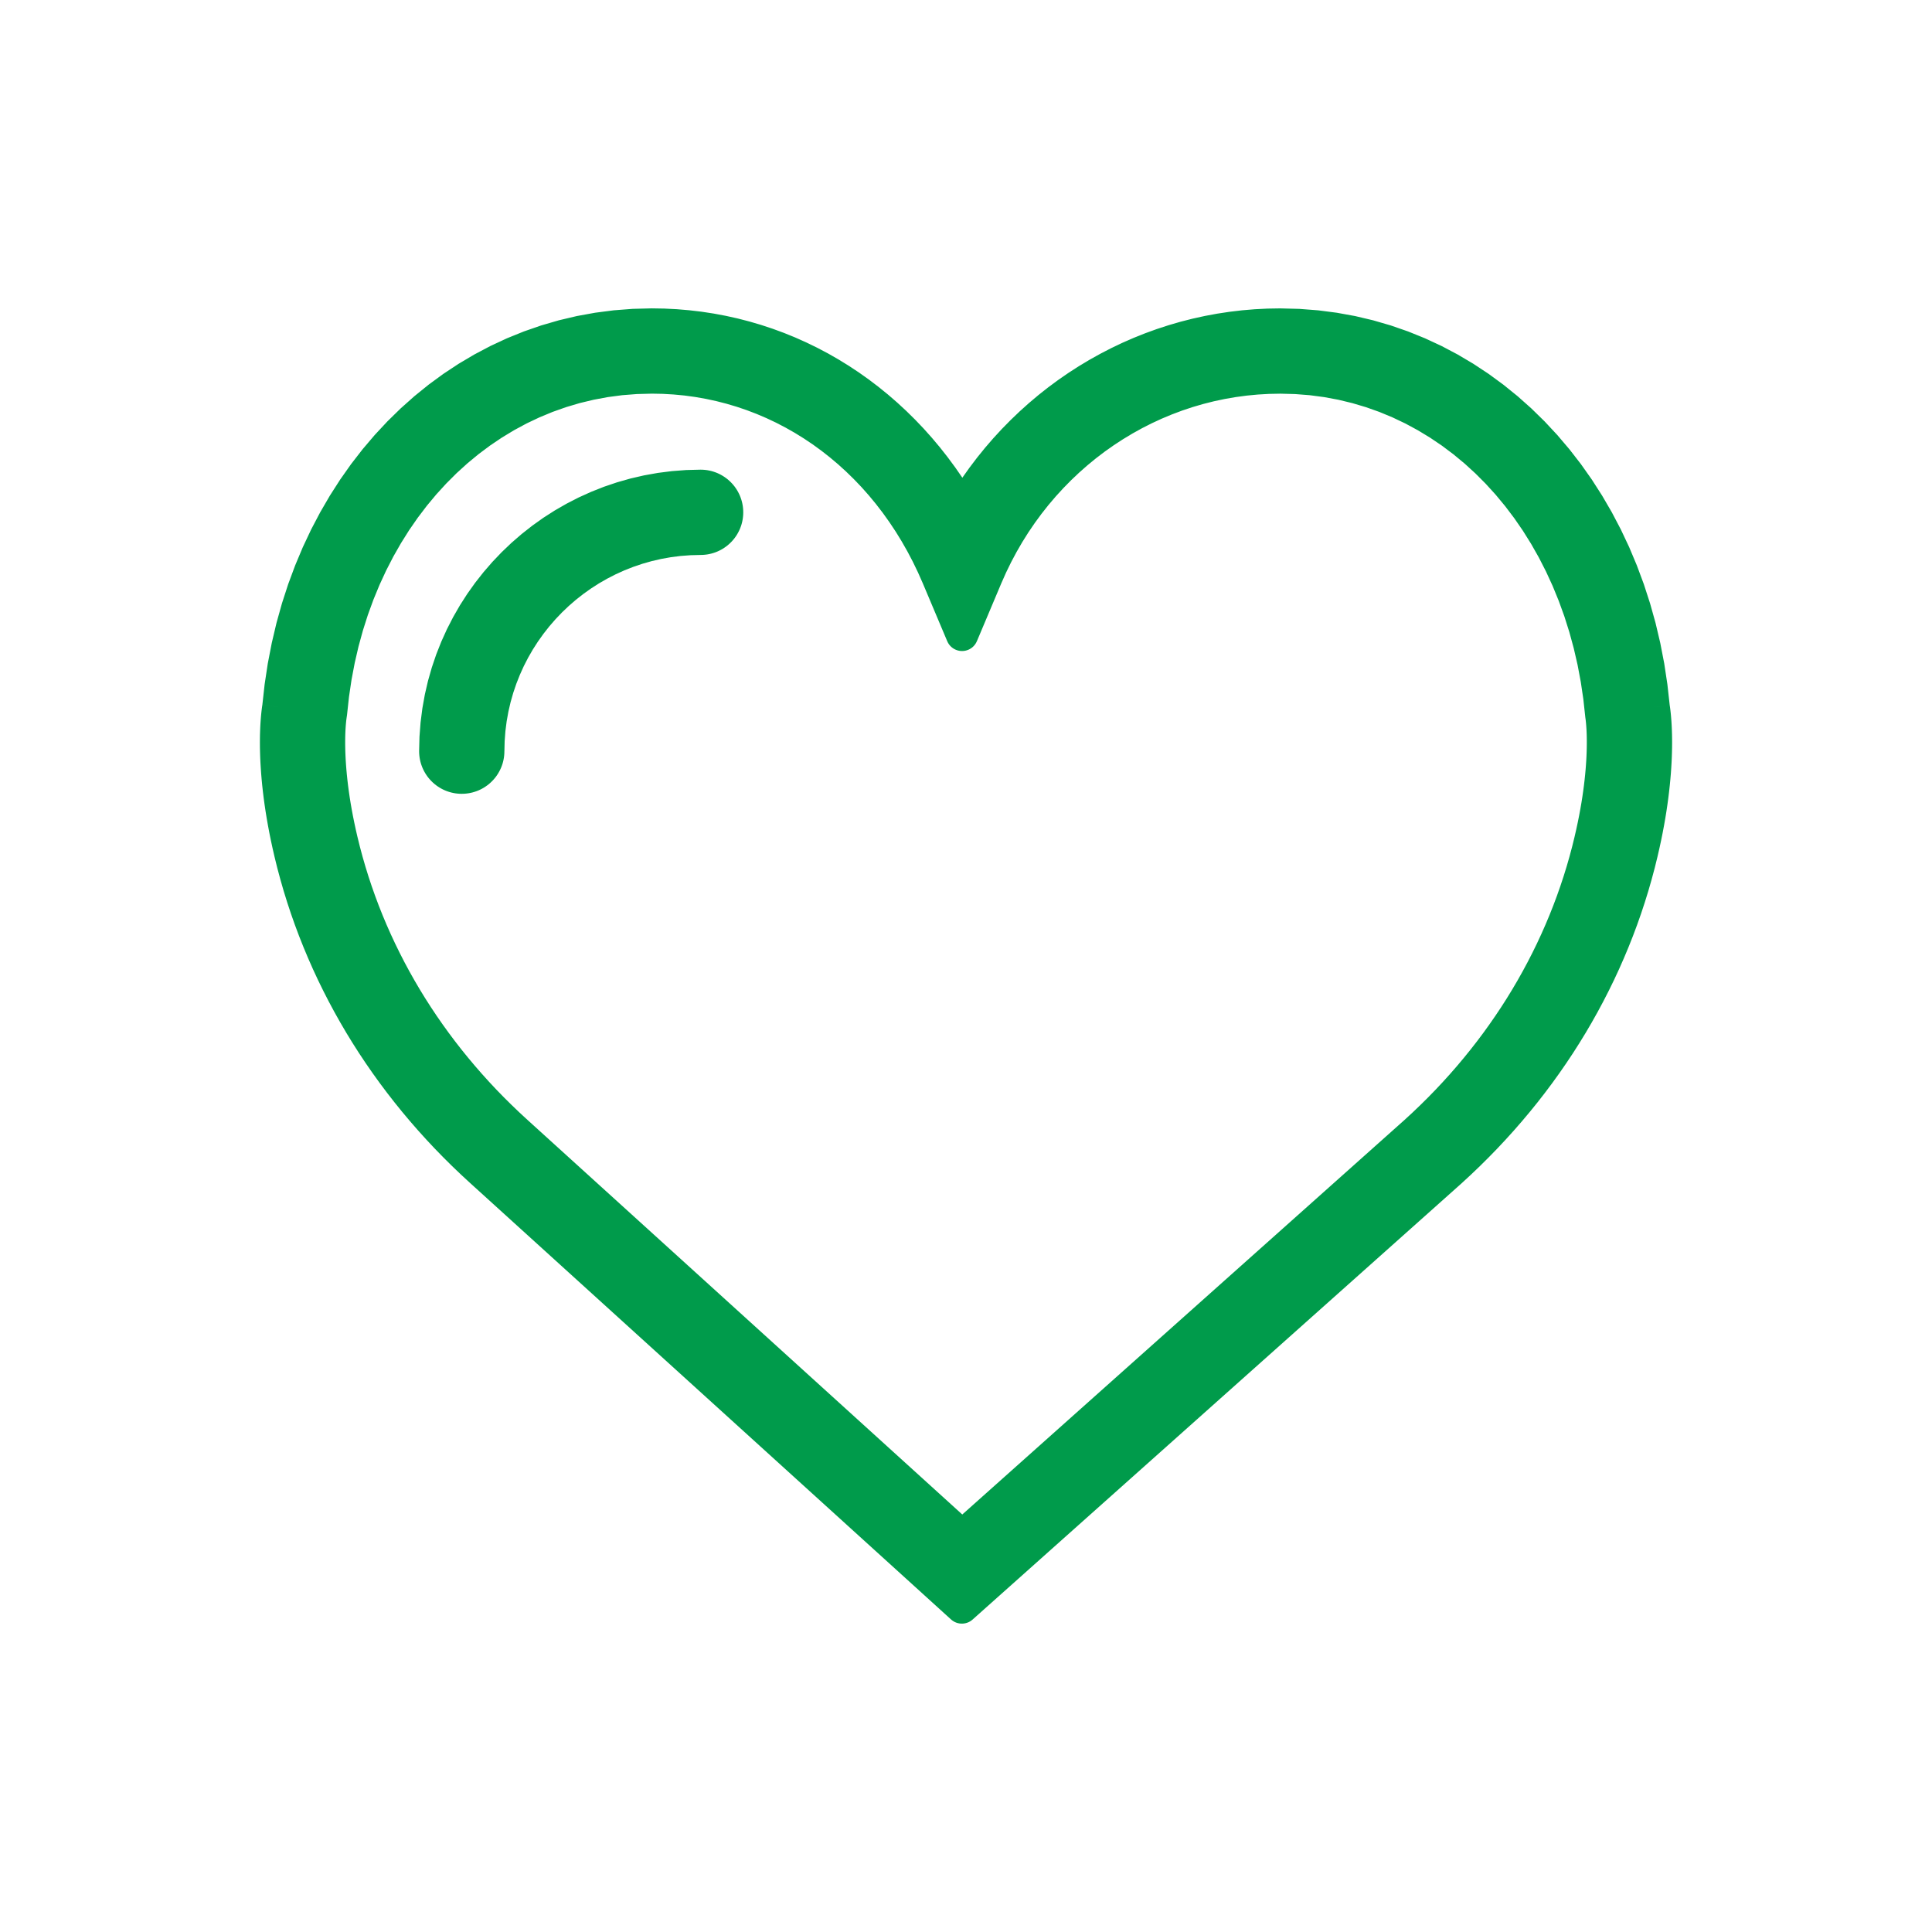 <?xml version="1.0" encoding="UTF-8"?>
<!DOCTYPE svg PUBLIC "-//W3C//DTD SVG 1.1//EN" "http://www.w3.org/Graphics/SVG/1.1/DTD/svg11.dtd">
<!-- Creator: CorelDRAW 2018 (64 Bit) -->
<svg xmlns="http://www.w3.org/2000/svg" xml:space="preserve" width="21mm" height="21mm" version="1.1" style="shape-rendering:geometricPrecision; text-rendering:geometricPrecision; image-rendering:optimizeQuality; fill-rule:evenodd; clip-rule:evenodd"
viewBox="0 0 2100 2100"
 xmlns:xlink="http://www.w3.org/1999/xlink">
 <defs>
  <style type="text/css">
   <![CDATA[
    .fil2 {fill:none}
    .fil0 {fill:#009B4B}
    .fil1 {fill:#009B4B;fill-rule:nonzero}
   ]]>
  </style>
 </defs>
 <g id="Camada_x0020_1">
  <g id="_1711951816528">
   <g>
    <g>
     <path class="fil0" d="M1797.52 768.55c-21.9,-241 -192.47,-415.84 -405.95,-415.84 -142.22,0 -272.44,76.53 -345.71,199.19 -72.61,-124.25 -197.49,-199.22 -337.43,-199.22 -213.45,0 -384.05,174.84 -405.92,415.84 -1.73,10.64 -8.83,66.66 12.75,158.03 31.1,131.77 102.93,251.64 207.68,346.54l522.57 474.23 531.55 -474.2c104.75,-94.93 176.58,-214.77 207.68,-346.57 21.58,-91.34 14.48,-147.36 12.78,-158zm-68.95 144.78c-28.38,120.36 -94.19,230.01 -190.11,316.9l-492.6 439.49 -484.15 -439.38c-96.09,-87.06 -161.87,-196.68 -190.28,-317.04 -20.43,-86.45 -12.03,-135.29 -12,-135.61l0.43 -2.91c18.75,-211.14 165.33,-364.41 348.57,-364.41 135.21,0 254.23,83.08 310.72,216.79l26.57 62.98 26.56 -62.98c55.59,-131.66 180.91,-216.76 319.32,-216.76 183.21,0 329.82,153.27 348.94,367.15 0.06,0.46 8.46,49.33 -11.97,135.78z"/>
     <path id="1" class="fil1" d="M1391.57 370.21l0 -35 0 0 20.77 0.53 20.52 1.58 20.22 2.62 19.91 3.62 19.55 4.62 19.2 5.58 18.82 6.53 18.4 7.45 17.98 8.36 17.51 9.25 17.04 10.09 16.57 10.94 16.03 11.75 15.51 12.54 14.94 13.31 14.37 14.05 13.78 14.79 13.16 15.48 12.53 16.16 11.88 16.84 11.2 17.47 10.52 18.08 9.8 18.67 9.08 19.26 8.32 19.81 7.57 20.34 6.77 20.85 5.98 21.34 5.14 21.81 4.31 22.26 3.43 22.69 2.57 23.09 -34.86 3.16 -2.41 -21.71 -3.23 -21.29 -4.03 -20.86 -4.82 -20.41 -5.58 -19.96 -6.33 -19.47 -7.05 -18.96 -7.76 -18.45 -8.44 -17.9 -9.1 -17.35 -9.74 -16.76 -10.38 -16.17 -10.98 -15.56 -11.57 -14.92 -12.12 -14.28 -12.68 -13.61 -13.21 -12.91 -13.72 -12.21 -14.21 -11.5 -14.67 -10.75 -15.13 -10 -15.56 -9.21 -15.99 -8.43 -16.38 -7.62 -16.76 -6.79 -17.12 -5.95 -17.48 -5.08 -17.81 -4.2 -18.13 -3.3 -18.42 -2.38 -18.72 -1.44 -18.99 -0.49 0 0zm0 0c-9.66,0 -17.5,-7.84 -17.5,-17.5 0,-9.66 7.84,-17.5 17.5,-17.5l0 35zm-360.82 190.52l30.22 -17.66 -30.13 -0.14 7.32 -11.83 7.66 -11.56 8.01 -11.26 8.32 -10.96 8.63 -10.65 8.94 -10.35 9.25 -10.04 9.53 -9.7 9.8 -9.38 10.07 -9.05 10.35 -8.72 10.6 -8.37 10.84 -8.01 11.08 -7.66 11.32 -7.3 11.53 -6.92 11.74 -6.55 11.94 -6.18 12.14 -5.8 12.34 -5.39 12.51 -5 12.67 -4.6 12.84 -4.18 12.99 -3.78 13.13 -3.34 13.26 -2.92 13.39 -2.49 13.51 -2.04 13.61 -1.61 13.73 -1.15 13.79 -0.7 13.89 -0.23 0 35 -12.71 0.21 -12.63 0.64 -12.55 1.05 -12.45 1.47 -12.37 1.88 -12.25 2.27 -12.14 2.68 -12.01 3.06 -11.89 3.44 -11.74 3.84 -11.61 4.2 -11.45 4.58 -11.3 4.95 -11.12 5.3 -10.96 5.66 -10.76 6.01 -10.57 6.36 -10.38 6.68 -10.16 7.04 -9.96 7.35 -9.72 7.67 -9.49 8 -9.25 8.31 -9.02 8.62 -8.75 8.92 -8.49 9.22 -8.22 9.51 -7.93 9.79 -7.66 10.08 -7.35 10.36 -7.06 10.62 -6.74 10.89 -30.13 -0.14zm30.13 0.14c-4.95,8.29 -15.7,11 -23.99,6.05 -8.29,-4.95 -11,-15.7 -6.05,-23.99l30.04 17.94zm-352.45 -190.69l0 -35 0 0 13.65 0.23 13.57 0.68 13.47 1.14 13.35 1.57 13.24 2.02 13.11 2.46 12.97 2.87 12.84 3.32 12.68 3.72 12.54 4.15 12.36 4.55 12.21 4.96 12.01 5.37 11.82 5.75 11.64 6.14 11.43 6.54 11.22 6.9 11.01 7.28 10.79 7.65 10.55 8.02 10.32 8.37 10.07 8.73 9.82 9.07 9.55 9.4 9.31 9.76 9.02 10.09 8.74 10.41 8.44 10.73 8.16 11.04 7.86 11.35 7.55 11.66 7.24 11.96 -30.22 17.66 -6.68 -11.04 -6.97 -10.76 -7.24 -10.47 -7.52 -10.18 -7.78 -9.87 -8.04 -9.57 -8.28 -9.27 -8.53 -8.94 -8.77 -8.64 -9 -8.31 -9.23 -7.99 -9.44 -7.67 -9.65 -7.32 -9.85 -6.99 -10.05 -6.66 -10.26 -6.3 -10.43 -5.96 -10.6 -5.6 -10.8 -5.25 -10.95 -4.89 -11.11 -4.52 -11.26 -4.15 -11.42 -3.77 -11.56 -3.4 -11.7 -3.02 -11.83 -2.63 -11.95 -2.24 -12.06 -1.84 -12.19 -1.43 -12.29 -1.04 -12.39 -0.62 -12.49 -0.21 0 0zm0 0c-9.66,0 -17.5,-7.84 -17.5,-17.5 0,-9.66 7.84,-17.5 17.5,-17.5l0 35zm-388.65 401.15l-34.54 -5.62 -0.16 1.23 2.56 -23.09 3.44 -22.69 4.31 -22.26 5.14 -21.8 5.97 -21.35 6.77 -20.85 7.56 -20.34 8.32 -19.81 9.08 -19.26 9.82 -18.68 10.51 -18.07 11.2 -17.47 11.87 -16.83 12.53 -16.17 13.17 -15.48 13.78 -14.79 14.37 -14.05 14.94 -13.31 15.5 -12.54 16.04 -11.75 16.56 -10.94 17.05 -10.09 17.51 -9.25 17.97 -8.36 18.4 -7.45 18.82 -6.53 19.2 -5.58 19.55 -4.62 19.9 -3.62 20.23 -2.62 20.51 -1.58 20.77 -0.53 0 35 -18.99 0.49 -18.71 1.44 -18.43 2.38 -18.12 3.3 -17.81 4.2 -17.48 5.08 -17.12 5.95 -16.76 6.79 -16.37 7.62 -15.99 8.43 -15.57 9.21 -15.12 10 -14.68 10.75 -14.2 11.5 -13.72 12.21 -13.21 12.91 -12.68 13.61 -12.13 14.28 -11.57 14.91 -10.97 15.57 -10.38 16.17 -9.75 16.77 -9.1 17.34 -8.44 17.9 -7.76 18.45 -7.04 18.96 -6.33 19.47 -5.57 19.95 -4.82 20.42 -4.03 20.86 -3.24 21.29 -2.4 21.71 -0.16 1.23zm0.16 -1.23c-0.87,9.62 -9.39,16.72 -19.01,15.85 -9.62,-0.87 -16.72,-9.39 -15.85,-19.01l34.86 3.16zm12.35 152.43l-34.06 8.04 0 0 -1.99 -8.68 -1.83 -8.49 -1.67 -8.27 -1.51 -8.05 -1.37 -7.82 -1.23 -7.63 -1.1 -7.41 -0.97 -7.18 -0.84 -6.96 -0.74 -6.75 -0.62 -6.52 -0.52 -6.27 -0.42 -6.04 -0.35 -5.82 -0.25 -5.6 -0.17 -5.35 -0.11 -5.13 -0.03 -4.88 0.02 -4.6 0.06 -4.4 0.13 -4.15 0.15 -3.87 0.19 -3.69 0.22 -3.38 0.24 -3.12 0.25 -2.91 0.27 -2.66 0.25 -2.32 0.26 -2.1 0.24 -1.87 0.24 -1.61 0.21 -1.33 34.54 5.62 -0.15 0.93 -0.16 1.17 -0.2 1.45 -0.2 1.74 -0.23 2.02 -0.23 2.22 -0.21 2.45 -0.2 2.76 -0.2 3 -0.17 3.19 -0.13 3.51 -0.11 3.73 -0.06 3.94 -0.02 4.24 0.03 4.44 0.09 4.67 0.17 4.93 0.23 5.14 0.31 5.38 0.4 5.62 0.48 5.85 0.58 6.06 0.68 6.29 0.8 6.52 0.91 6.74 1.02 6.95 1.17 7.17 1.29 7.4 1.43 7.61 1.57 7.81 1.73 8.03 1.89 8.24 0 0zm0 0c2.22,9.4 -3.61,18.83 -13.01,21.05 -9.4,2.22 -18.83,-3.61 -21.05,-13.01l34.06 -8.04zm202.41 337.6l-23.52 25.92 0.01 0.01 -9.95 -9.18 -9.76 -9.33 -9.56 -9.49 -9.36 -9.61 -9.15 -9.77 -8.96 -9.91 -8.74 -10.03 -8.54 -10.17 -8.34 -10.32 -8.12 -10.43 -7.91 -10.56 -7.7 -10.69 -7.48 -10.8 -7.27 -10.92 -7.05 -11.05 -6.83 -11.15 -6.61 -11.28 -6.39 -11.38 -6.16 -11.48 -5.94 -11.6 -5.72 -11.69 -5.48 -11.79 -5.25 -11.89 -5.02 -11.99 -4.8 -12.08 -4.55 -12.16 -4.32 -12.25 -4.08 -12.34 -3.85 -12.42 -3.59 -12.51 -3.37 -12.57 -3.11 -12.65 34.06 -8.04 2.95 11.99 3.19 11.91 3.41 11.85 3.65 11.76 3.86 11.7 4.1 11.61 4.31 11.54 4.54 11.44 4.76 11.37 4.99 11.27 5.2 11.19 5.42 11.09 5.64 11 5.84 10.9 6.07 10.8 6.27 10.7 6.49 10.59 6.69 10.49 6.91 10.38 7.12 10.28 7.3 10.15 7.53 10.04 7.72 9.93 7.92 9.8 8.14 9.67 8.32 9.57 8.52 9.43 8.73 9.29 8.9 9.17 9.12 9.03 9.3 8.89 9.49 8.76 0.01 0.01zm-0.01 -0.01c7.16,6.48 7.7,17.56 1.22,24.72 -6.48,7.16 -17.56,7.7 -24.72,1.22l23.5 -25.94zm499.06 500.16l-522.57 -474.23 23.52 -25.92 522.57 474.23 -0.11 26.02 -23.41 -0.1zm23.52 -25.92c7.15,6.49 7.69,17.57 1.2,24.72 -6.49,7.15 -17.57,7.69 -24.72,1.2l23.52 -25.92zm531.44 -448.18l-531.55 474.2 -23.3 -26.12 531.55 -474.2 23.4 26.03 -0.1 0.09zm-23.3 -26.12c7.21,-6.43 18.28,-5.8 24.71,1.41 6.43,7.21 5.8,18.28 -1.41,24.71l-23.3 -26.12zm202.3 -337.53l34.06 8.04 0 0 -3.11 12.65 -3.37 12.58 -3.59 12.5 -3.85 12.42 -4.08 12.35 -4.32 12.25 -4.55 12.16 -4.8 12.09 -5.02 11.98 -5.25 11.89 -5.48 11.79 -5.72 11.7 -5.94 11.59 -6.16 11.49 -6.39 11.38 -6.61 11.27 -6.83 11.15 -7.05 11.06 -7.27 10.92 -7.48 10.8 -7.7 10.69 -7.91 10.56 -8.12 10.44 -8.34 10.3 -8.54 10.17 -8.74 10.04 -8.96 9.91 -9.15 9.77 -9.36 9.61 -9.56 9.49 -9.76 9.33 -9.95 9.19 -23.5 -25.94 9.49 -8.75 9.3 -8.91 9.12 -9.03 8.9 -9.17 8.73 -9.29 8.52 -9.43 8.32 -9.56 8.14 -9.69 7.92 -9.8 7.72 -9.92 7.53 -10.04 7.3 -10.15 7.12 -10.28 6.91 -10.38 6.69 -10.48 6.49 -10.61 6.27 -10.69 6.07 -10.8 5.84 -10.91 5.64 -10.99 5.42 -11.1 5.2 -11.19 4.99 -11.27 4.76 -11.36 4.54 -11.45 4.31 -11.54 4.1 -11.61 3.86 -11.69 3.65 -11.78 3.41 -11.84 3.19 -11.92 2.95 -11.99 0 0zm0 0c2.22,-9.4 11.65,-15.23 21.05,-13.01 9.4,2.22 15.23,11.65 13.01,21.05l-34.06 -8.04zm12.38 -152.4l34.86 -3.16 -0.15 -1.18 0.2 1.35 0.23 1.54 0.24 1.87 0.26 2.1 0.26 2.35 0.26 2.65 0.24 2.86 0.25 3.15 0.21 3.41 0.19 3.66 0.15 3.9 0.12 4.11 0.07 4.39 0.02 4.64 -0.04 4.88 -0.11 5.11 -0.17 5.34 -0.25 5.58 -0.34 5.83 -0.42 6.06 -0.53 6.28 -0.62 6.5 -0.74 6.75 -0.84 6.95 -0.97 7.18 -1.09 7.4 -1.23 7.64 -1.38 7.83 -1.51 8.04 -1.67 8.28 -1.83 8.47 -1.99 8.68 -34.06 -8.04 1.89 -8.24 1.73 -8.03 1.57 -7.8 1.43 -7.62 1.3 -7.39 1.15 -7.16 1.03 -6.96 0.91 -6.74 0.8 -6.51 0.68 -6.29 0.58 -6.08 0.49 -5.84 0.4 -5.6 0.3 -5.37 0.23 -5.16 0.17 -4.92 0.09 -4.69 0.04 -4.44 -0.02 -4.2 -0.07 -3.97 -0.1 -3.75 -0.13 -3.48 -0.17 -3.22 -0.19 -2.97 -0.21 -2.73 -0.22 -2.52 -0.22 -2.21 -0.22 -1.99 -0.2 -1.74 -0.2 -1.45 -0.17 -1.24 -0.14 -0.91 -0.15 -1.18zm0.15 1.18c-1.52,-9.54 4.98,-18.52 14.52,-20.04 9.54,-1.52 18.52,4.98 20.04,14.52l-34.56 5.52zm-230.13 471.98l-23.3 -26.12 -0.1 0.09 8.67 -8 8.5 -8.13 8.33 -8.25 8.14 -8.37 7.97 -8.49 7.79 -8.61 7.61 -8.72 7.41 -8.84 7.25 -8.95 7.06 -9.06 6.87 -9.16 6.68 -9.27 6.5 -9.38 6.31 -9.47 6.12 -9.56 5.91 -9.67 5.74 -9.76 5.53 -9.86 5.35 -9.94 5.14 -10.03 4.95 -10.11 4.74 -10.2 4.55 -10.28 4.35 -10.37 4.14 -10.43 3.94 -10.51 3.73 -10.58 3.53 -10.66 3.32 -10.72 3.11 -10.79 2.9 -10.86 2.69 -10.92 34.06 8.04 -2.85 11.58 -3.08 11.52 -3.29 11.45 -3.52 11.38 -3.75 11.3 -3.95 11.22 -4.18 11.15 -4.4 11.07 -4.61 10.97 -4.81 10.9 -5.04 10.82 -5.23 10.71 -5.46 10.63 -5.65 10.52 -5.87 10.44 -6.06 10.32 -6.27 10.23 -6.48 10.14 -6.67 10.01 -6.86 9.9 -7.06 9.81 -7.27 9.68 -7.46 9.56 -7.63 9.45 -7.85 9.34 -8.03 9.2 -8.21 9.09 -8.41 8.95 -8.58 8.83 -8.77 8.69 -8.96 8.57 -9.13 8.42 -0.1 0.09zm0.1 -0.09c-7.16,6.48 -18.24,5.94 -24.72,-1.22 -6.48,-7.16 -5.94,-18.24 1.22,-24.72l23.5 25.94zm-516 413.46l492.6 -439.49 23.3 26.12 -492.6 439.49 -23.41 -0.1 0.11 -26.02zm23.3 26.12c-7.21,6.43 -18.28,5.8 -24.71,-1.41 -6.43,-7.21 -5.8,-18.28 1.41,-24.71l23.3 26.12zm-484.04 -465.4l484.15 439.38 -23.52 25.92 -484.15 -439.38 23.51 -25.93 0.01 0.01zm-23.52 25.92c-7.15,-6.49 -7.69,-17.57 -1.2,-24.72 6.49,-7.15 17.57,-7.69 24.72,-1.2l-23.52 25.92zm-195.55 -325.98l34.06 -8.04 0 0 2.69 10.92 2.9 10.85 3.12 10.8 3.32 10.72 3.53 10.65 3.74 10.59 3.93 10.51 4.14 10.43 4.35 10.36 4.55 10.28 4.75 10.2 4.95 10.12 5.14 10.03 5.35 9.95 5.54 9.85 5.74 9.77 5.92 9.66 6.13 9.58 6.3 9.47 6.51 9.37 6.69 9.28 6.87 9.17 7.06 9.06 7.26 8.96 7.44 8.85 7.61 8.74 7.79 8.61 7.98 8.51 8.16 8.38 8.34 8.26 8.51 8.15 8.69 8.01 -23.5 25.94 -9.15 -8.45 -8.97 -8.57 -8.78 -8.7 -8.6 -8.84 -8.42 -8.97 -8.23 -9.09 -8.03 -9.22 -7.84 -9.33 -7.66 -9.46 -7.46 -9.58 -7.27 -9.69 -7.07 -9.8 -6.87 -9.91 -6.68 -10.03 -6.47 -10.12 -6.28 -10.24 -6.06 -10.33 -5.86 -10.43 -5.67 -10.53 -5.46 -10.63 -5.23 -10.72 -5.03 -10.8 -4.83 -10.9 -4.61 -10.98 -4.4 -11.07 -4.17 -11.15 -3.96 -11.21 -3.75 -11.31 -3.52 -11.38 -3.3 -11.44 -3.08 -11.53 -2.85 -11.58 0 0zm0 0c-2.22,-9.4 3.61,-18.83 13.01,-21.05 9.4,-2.22 18.83,3.61 21.05,13.01l-34.06 8.04zm-12.28 -142.19l34.62 5.12 0.11 -0.93 -0.13 1.01 -0.06 0.46 -0.09 0.65 -0.11 0.81 -0.13 1.05 -0.14 1.36 -0.16 1.68 -0.16 1.88 -0.16 2.19 -0.16 2.44 -0.12 2.65 -0.11 2.97 -0.08 3.22 -0.04 3.46 0 3.72 0.06 3.99 0.1 4.22 0.18 4.46 0.24 4.73 0.33 4.97 0.4 5.2 0.5 5.45 0.59 5.71 0.7 5.92 0.81 6.17 0.92 6.39 1.05 6.62 1.19 6.88 1.32 7.08 1.47 7.3 1.62 7.56 1.78 7.76 -34.06 8.04 -1.88 -8.22 -1.72 -8 -1.57 -7.78 -1.4 -7.56 -1.27 -7.32 -1.13 -7.1 -1 -6.87 -0.87 -6.63 -0.74 -6.38 -0.65 -6.15 -0.54 -5.91 -0.44 -5.66 -0.35 -5.43 -0.26 -5.17 -0.2 -4.92 -0.12 -4.68 -0.06 -4.41 0 -4.16 0.04 -3.92 0.1 -3.64 0.11 -3.35 0.16 -3.17 0.18 -2.84 0.18 -2.55 0.2 -2.34 0.2 -1.98 0.18 -1.78 0.19 -1.53 0.15 -1.21 0.13 -0.81 0.06 -0.46 -0.07 0.67 0.11 -0.93zm-0.11 0.93c0.9,-9.62 9.43,-16.69 19.05,-15.79 9.62,0.9 16.69,9.43 15.79,19.05l-34.84 -3.26zm35.16 1.28l-0.43 2.91 -34.62 -5.12 0.43 -2.91 34.74 4.11 -0.12 1.01zm-34.62 -5.12c1.41,-9.56 10.31,-16.16 19.87,-14.75 9.56,1.41 16.16,10.31 14.75,19.87l-34.62 -5.12zm365.88 -379.35l0 35 0 0 -16.16 0.43 -15.92 1.24 -15.66 2.07 -15.43 2.88 -15.15 3.64 -14.88 4.42 -14.56 5.16 -14.27 5.91 -13.95 6.61 -13.6 7.33 -13.27 8.02 -12.89 8.69 -12.51 9.35 -12.11 10 -11.7 10.63 -11.26 11.25 -10.82 11.84 -10.36 12.44 -9.87 12.99 -9.38 13.55 -8.85 14.1 -8.33 14.61 -7.78 15.13 -7.21 15.61 -6.63 16.09 -6.03 16.54 -5.41 16.98 -4.76 17.4 -4.12 17.82 -3.45 18.2 -2.76 18.59 -2.06 18.94 -34.86 -3.1 2.2 -20.3 2.96 -19.95 3.71 -19.58 4.44 -19.18 5.14 -18.78 5.85 -18.34 6.51 -17.9 7.19 -17.43 7.83 -16.95 8.46 -16.45 9.07 -15.93 9.67 -15.38 10.26 -14.83 10.83 -14.25 11.36 -13.64 11.9 -13.04 12.42 -12.39 12.92 -11.75 13.41 -11.06 13.87 -10.37 14.31 -9.65 14.75 -8.92 15.16 -8.15 15.55 -7.39 15.93 -6.59 16.28 -5.76 16.62 -4.94 16.93 -4.08 17.23 -3.2 17.5 -2.31 17.76 -1.4 17.98 -0.47 0 0zm0 0c9.66,0 17.5,7.84 17.5,17.5 0,9.66 -7.84,17.5 -17.5,17.5l0 -35zm326.84 227.49l-32.24 13.6 0 0.01 -5.25 -11.86 -5.57 -11.54 -5.91 -11.25 -6.23 -10.94 -6.54 -10.63 -6.86 -10.32 -7.13 -9.98 -7.44 -9.66 -7.71 -9.33 -7.97 -8.98 -8.25 -8.63 -8.51 -8.3 -8.74 -7.94 -8.98 -7.57 -9.21 -7.22 -9.43 -6.85 -9.66 -6.47 -9.84 -6.08 -10.06 -5.71 -10.24 -5.32 -10.43 -4.93 -10.6 -4.52 -10.77 -4.12 -10.92 -3.7 -11.09 -3.29 -11.23 -2.88 -11.36 -2.44 -11.51 -2.02 -11.61 -1.58 -11.74 -1.12 -11.85 -0.69 -11.96 -0.23 0 -35 13.3 0.25 13.19 0.77 13.08 1.26 12.97 1.76 12.83 2.24 12.68 2.74 12.53 3.2 12.37 3.67 12.2 4.14 12.01 4.6 11.82 5.04 11.63 5.49 11.4 5.92 11.2 6.35 10.96 6.78 10.72 7.19 10.49 7.61 10.21 8 9.96 8.39 9.68 8.8 9.39 9.16 9.11 9.55 8.81 9.92 8.49 10.27 8.18 10.62 7.85 10.98 7.52 11.32 7.18 11.65 6.81 11.98 6.47 12.29 6.09 12.62 5.71 12.92 0 0.01zm0 -0.01c3.76,8.9 -0.41,19.17 -9.31,22.93 -8.9,3.76 -19.17,-0.41 -22.93,-9.31l32.24 -13.62zm-5.67 76.59l-26.57 -62.98 32.24 -13.6 26.57 62.98 0 13.6 -32.24 0zm32.24 -13.6c3.75,8.9 -0.42,19.17 -9.32,22.92 -8.9,3.75 -19.17,-0.42 -22.92,-9.32l32.24 -13.6zm26.56 -49.38l-26.56 62.98 -32.24 -13.6 26.56 -62.98 0 -0.01 32.24 13.61zm-32.24 -13.6c3.75,-8.9 14.02,-13.07 22.92,-9.32 8.9,3.75 13.07,14.02 9.32,22.92l-32.24 -13.6zm335.44 -227.46l0 35 0 0 -12.27 0.24 -12.17 0.7 -12.1 1.16 -11.97 1.61 -11.87 2.06 -11.77 2.5 -11.62 2.93 -11.47 3.35 -11.33 3.78 -11.18 4.2 -11 4.59 -10.82 5 -10.64 5.39 -10.43 5.78 -10.24 6.17 -10.01 6.53 -9.78 6.89 -9.54 7.27 -9.29 7.62 -9.04 7.97 -8.77 8.3 -8.49 8.65 -8.21 8.97 -7.9 9.29 -7.59 9.6 -7.28 9.92 -6.95 10.21 -6.61 10.52 -6.25 10.79 -5.91 11.09 -5.54 11.35 -5.16 11.64 -32.24 -13.62 5.66 -12.78 6.1 -12.49 6.49 -12.19 6.89 -11.89 7.29 -11.58 7.65 -11.25 8.02 -10.92 8.37 -10.6 8.72 -10.25 9.05 -9.89 9.37 -9.53 9.67 -9.18 9.98 -8.79 10.27 -8.42 10.54 -8.03 10.82 -7.63 11.07 -7.23 11.32 -6.81 11.55 -6.4 11.78 -5.97 12 -5.54 12.18 -5.09 12.38 -4.64 12.57 -4.2 12.75 -3.73 12.9 -3.25 13.03 -2.76 13.17 -2.3 13.31 -1.79 13.42 -1.28 13.51 -0.78 13.61 -0.26 0 0zm0 0c9.66,0 17.5,7.84 17.5,17.5 0,9.66 -7.84,17.5 -17.5,17.5l0 -35zm366.29 382.39l-34.7 4.52 -0.08 -0.7 -2.09 -19.2 -2.8 -18.82 -3.47 -18.44 -4.15 -18.02 -4.8 -17.6 -5.43 -17.16 -6.06 -16.72 -6.64 -16.23 -7.24 -15.75 -7.8 -15.25 -8.35 -14.73 -8.87 -14.2 -9.39 -13.64 -9.89 -13.09 -10.37 -12.51 -10.83 -11.91 -11.28 -11.31 -11.7 -10.68 -12.12 -10.04 -12.51 -9.39 -12.89 -8.71 -13.27 -8.04 -13.6 -7.35 -13.95 -6.64 -14.26 -5.92 -14.57 -5.17 -14.88 -4.42 -15.14 -3.66 -15.42 -2.87 -15.67 -2.07 -15.91 -1.24 -16.16 -0.43 0 -35 17.98 0.47 17.75 1.4 17.51 2.31 17.22 3.21 16.94 4.08 16.62 4.94 16.29 5.79 15.92 6.6 15.57 7.4 15.16 8.19 14.75 8.94 14.33 9.69 13.87 10.41 13.42 11.12 12.92 11.8 12.42 12.45 11.93 13.11 11.37 13.73 10.83 14.33 10.27 14.92 9.69 15.5 9.09 16.03 8.48 16.57 7.84 17.09 7.2 17.59 6.54 18.06 5.87 18.52 5.16 18.96 4.47 19.38 3.73 19.78 3 20.18 2.23 20.54 -0.08 -0.7zm0.08 0.7c0.86,9.62 -6.25,18.13 -15.87,18.99 -9.62,0.86 -18.13,-6.25 -18.99,-15.87l34.86 -3.12zm-12.37 141.36l-34.06 -8.04 0 0 1.78 -7.76 1.62 -7.56 1.47 -7.3 1.32 -7.09 1.19 -6.87 1.05 -6.62 0.92 -6.39 0.81 -6.17 0.7 -5.93 0.59 -5.71 0.5 -5.44 0.4 -5.22 0.33 -4.97 0.24 -4.71 0.17 -4.49 0.11 -4.23 0.05 -3.99 0.01 -3.73 -0.05 -3.46 -0.07 -3.22 -0.11 -2.95 -0.13 -2.7 -0.16 -2.43 -0.16 -2.21 -0.16 -1.89 -0.16 -1.65 -0.15 -1.35 -0.13 -1.13 -0.11 -0.84 -0.08 -0.55 -0.06 -0.36 -0.08 -0.58 34.7 -4.52 -0.02 -0.22 0.08 0.58 0.14 0.95 0.15 1.2 0.19 1.47 0.19 1.79 0.2 2.05 0.2 2.33 0.18 2.57 0.18 2.85 0.15 3.14 0.13 3.39 0.09 3.64 0.05 3.92 -0.01 4.17 -0.05 4.41 -0.13 4.69 -0.19 4.91 -0.26 5.19 -0.35 5.43 -0.44 5.66 -0.54 5.92 -0.65 6.15 -0.74 6.39 -0.87 6.63 -1 6.87 -1.13 7.1 -1.27 7.31 -1.4 7.57 -1.57 7.78 -1.72 8 -1.88 8.22 0 0zm0 0c-2.22,9.4 -11.65,15.23 -21.05,13.01 -9.4,-2.22 -15.23,-11.65 -13.01,-21.05l34.06 8.04z"/>
    </g>
    <g>
     <path class="fil0" d="M761.54 528.01c-159.07,0 -288.48,129.41 -288.48,288.48 0,15.95 12.89,28.85 28.85,28.85 15.95,0 28.84,-12.9 28.84,-28.85 0,-127.25 103.54,-230.78 230.79,-230.78 15.95,0 28.84,-12.9 28.84,-28.85 0,-15.95 -12.92,-28.85 -28.84,-28.85z"/>
     <path id="1" class="fil1" d="M490.56 816.49l-35 0 0 0 0.4 -15.7 1.18 -15.52 1.95 -15.3 2.7 -15.07 3.42 -14.79 4.13 -14.51 4.82 -14.23 5.5 -13.89 6.13 -13.55 6.77 -13.19 7.37 -12.81 7.96 -12.42 8.55 -12 9.08 -11.55 9.62 -11.11 10.14 -10.62 10.62 -10.14 11.11 -9.62 11.55 -9.08 12 -8.55 12.42 -7.96 12.81 -7.37 13.19 -6.77 13.55 -6.13 13.89 -5.5 14.23 -4.82 14.51 -4.13 14.79 -3.42 15.07 -2.7 15.3 -1.95 15.52 -1.18 15.7 -0.4 0 35 -13.94 0.36 -13.74 1.04 -13.54 1.73 -13.33 2.38 -13.09 3.04 -12.85 3.65 -12.57 4.26 -12.29 4.86 -12.01 5.43 -11.67 5.99 -11.35 6.53 -11 7.06 -10.62 7.57 -10.25 8.06 -9.85 8.52 -9.42 8.98 -8.98 9.42 -8.52 9.85 -8.06 10.25 -7.57 10.62 -7.06 11 -6.53 11.35 -5.99 11.67 -5.43 12.01 -4.86 12.29 -4.26 12.57 -3.65 12.85 -3.04 13.09 -2.38 13.33 -1.73 13.54 -1.04 13.74 -0.36 13.94 0 0zm0 0c0,9.66 -7.84,17.5 -17.5,17.5 -9.66,0 -17.5,-7.84 -17.5,-17.5l35 0zm11.35 11.35l0 35 0 0 -2.38 -0.06 -2.31 -0.18 -2.36 -0.29 -2.3 -0.42 -2.22 -0.51 -2.2 -0.62 -2.12 -0.72 -2.14 -0.83 -2.12 -0.96 -1.96 -1.01 -1.92 -1.1 -1.93 -1.24 -1.79 -1.27 -1.73 -1.35 -1.69 -1.47 -1.65 -1.57 -1.5 -1.59 -1.41 -1.62 -1.42 -1.79 -1.29 -1.83 -1.21 -1.89 -1.11 -1.95 -1 -1.94 -0.95 -2.09 -0.82 -2.1 -0.75 -2.18 -0.63 -2.26 -0.49 -2.16 -0.42 -2.3 -0.29 -2.36 -0.18 -2.31 -0.06 -2.38 35 0 0.02 0.6 0.04 0.61 0.07 0.54 0.1 0.54 0.15 0.64 0.13 0.48 0.17 0.5 0.2 0.52 0.21 0.45 0.28 0.56 0.27 0.47 0.29 0.45 0.31 0.43 0.3 0.39 0.41 0.46 0.4 0.43 0.35 0.33 0.41 0.35 0.45 0.35 0.47 0.35 0.41 0.26 0.5 0.28 0.52 0.27 0.44 0.2 0.48 0.19 0.56 0.18 0.54 0.16 0.58 0.13 0.54 0.1 0.54 0.07 0.61 0.04 0.6 0.02 0 0zm0 0c9.66,0 17.5,7.84 17.5,17.5 0,9.66 -7.84,17.5 -17.5,17.5l0 -35zm11.34 -11.35l35 0 0 0 -0.06 2.38 -0.18 2.31 -0.29 2.36 -0.42 2.3 -0.49 2.16 -0.63 2.26 -0.75 2.18 -0.82 2.1 -0.95 2.09 -1 1.94 -1.11 1.95 -1.21 1.89 -1.29 1.83 -1.39 1.76 -1.43 1.65 -1.55 1.62 -1.61 1.54 -1.69 1.47 -1.73 1.35 -1.79 1.27 -1.9 1.23 -1.94 1.11 -1.97 1.01 -2.09 0.95 -2.18 0.85 -2.13 0.71 -2.17 0.62 -2.21 0.51 -2.31 0.42 -2.36 0.29 -2.31 0.18 -2.38 0.06 0 -35 0.6 -0.02 0.61 -0.04 0.54 -0.07 0.53 -0.1 0.57 -0.13 0.57 -0.16 0.57 -0.19 0.44 -0.17 0.45 -0.21 0.53 -0.27 0.46 -0.27 0.44 -0.27 0.47 -0.35 0.45 -0.35 0.41 -0.35 0.39 -0.36 0.37 -0.4 0.37 -0.43 0.33 -0.42 0.31 -0.43 0.29 -0.45 0.27 -0.47 0.28 -0.56 0.21 -0.45 0.2 -0.52 0.17 -0.5 0.13 -0.48 0.15 -0.64 0.1 -0.54 0.07 -0.54 0.04 -0.61 0.02 -0.6 0 0zm0 0c0,-9.66 7.84,-17.5 17.5,-17.5 9.66,0 17.5,7.84 17.5,17.5l-35 0zm248.29 -248.28l0 35 0 0 -10.98 0.28 -10.81 0.82 -10.66 1.36 -10.48 1.88 -10.32 2.39 -10.09 2.87 -9.91 3.36 -9.67 3.82 -9.43 4.27 -9.2 4.72 -8.94 5.14 -8.65 5.56 -8.37 5.95 -8.07 6.35 -7.74 6.7 -7.42 7.07 -7.07 7.42 -6.72 7.75 -6.34 8.07 -5.95 8.36 -5.56 8.65 -5.14 8.94 -4.72 9.19 -4.26 9.44 -3.83 9.68 -3.36 9.9 -2.87 10.09 -2.39 10.32 -1.88 10.48 -1.36 10.66 -0.82 10.81 -0.28 10.98 -35 0 0.32 -12.74 0.96 -12.59 1.58 -12.42 2.2 -12.22 2.77 -12 3.35 -11.79 3.92 -11.54 4.45 -11.26 4.98 -11 5.5 -10.71 5.98 -10.4 6.46 -10.07 6.93 -9.74 7.38 -9.37 7.8 -9.01 8.23 -8.62 8.62 -8.23 9 -7.8 9.39 -7.37 9.73 -6.93 10.07 -6.46 10.4 -5.98 10.7 -5.5 11.01 -4.99 11.27 -4.44 11.53 -3.92 11.79 -3.35 12 -2.77 12.22 -2.2 12.42 -1.58 12.59 -0.96 12.74 -0.32 0 0zm0 0c9.66,0 17.5,7.84 17.5,17.5 0,9.66 -7.84,17.5 -17.5,17.5l0 -35zm11.34 -11.35l35 0 0 0 -0.06 2.38 -0.18 2.31 -0.29 2.36 -0.42 2.3 -0.49 2.16 -0.63 2.26 -0.75 2.18 -0.82 2.1 -0.95 2.09 -1 1.94 -1.11 1.95 -1.21 1.89 -1.29 1.83 -1.39 1.76 -1.43 1.65 -1.55 1.62 -1.61 1.54 -1.69 1.47 -1.73 1.35 -1.79 1.27 -1.9 1.23 -1.94 1.11 -1.97 1.01 -2.09 0.95 -2.18 0.85 -2.13 0.71 -2.17 0.62 -2.21 0.51 -2.31 0.42 -2.36 0.29 -2.31 0.18 -2.38 0.06 0 -35 0.6 -0.02 0.61 -0.04 0.54 -0.07 0.53 -0.1 0.57 -0.13 0.57 -0.16 0.57 -0.19 0.44 -0.17 0.45 -0.21 0.53 -0.27 0.46 -0.27 0.44 -0.27 0.47 -0.35 0.45 -0.35 0.41 -0.35 0.39 -0.36 0.37 -0.4 0.37 -0.43 0.33 -0.42 0.31 -0.43 0.29 -0.45 0.27 -0.47 0.28 -0.56 0.21 -0.45 0.2 -0.52 0.17 -0.5 0.13 -0.48 0.15 -0.64 0.1 -0.54 0.07 -0.54 0.04 -0.61 0.02 -0.6 0 0zm0 0c0,-9.66 7.84,-17.5 17.5,-17.5 9.66,0 17.5,7.84 17.5,17.5l-35 0zm-11.34 -11.35l0 -35 0 0 2.37 0.06 2.32 0.18 2.36 0.29 2.3 0.42 2.21 0.51 2.19 0.62 2.12 0.72 2.14 0.83 2.12 0.96 1.96 1.01 1.92 1.1 1.93 1.24 1.79 1.27 1.73 1.35 1.69 1.47 1.61 1.54 1.55 1.62 1.43 1.65 1.39 1.76 1.29 1.83 1.18 1.84 1.15 2 1.02 2 0.9 1.98 0.85 2.15 0.74 2.18 0.62 2.2 0.51 2.22 0.42 2.3 0.29 2.36 0.18 2.31 0.06 2.38 -35 0 -0.02 -0.6 -0.04 -0.61 -0.07 -0.54 -0.1 -0.54 -0.13 -0.58 -0.16 -0.54 -0.16 -0.5 -0.19 -0.47 -0.26 -0.56 -0.24 -0.5 -0.25 -0.42 -0.32 -0.5 -0.31 -0.43 -0.33 -0.42 -0.37 -0.43 -0.37 -0.4 -0.39 -0.36 -0.41 -0.35 -0.45 -0.35 -0.47 -0.35 -0.41 -0.26 -0.5 -0.28 -0.52 -0.27 -0.44 -0.2 -0.48 -0.19 -0.56 -0.18 -0.55 -0.16 -0.57 -0.13 -0.54 -0.1 -0.52 -0.07 -0.62 -0.04 -0.59 -0.02 0 0zm0 0c-9.66,0 -17.5,-7.84 -17.5,-17.5 0,-9.66 7.84,-17.5 17.5,-17.5l0 35z"/>
    </g>
   </g>
   <rect class="fil2" x="0" y="0" width="2100" height="2100"/>
  </g>
 </g>
</svg>
